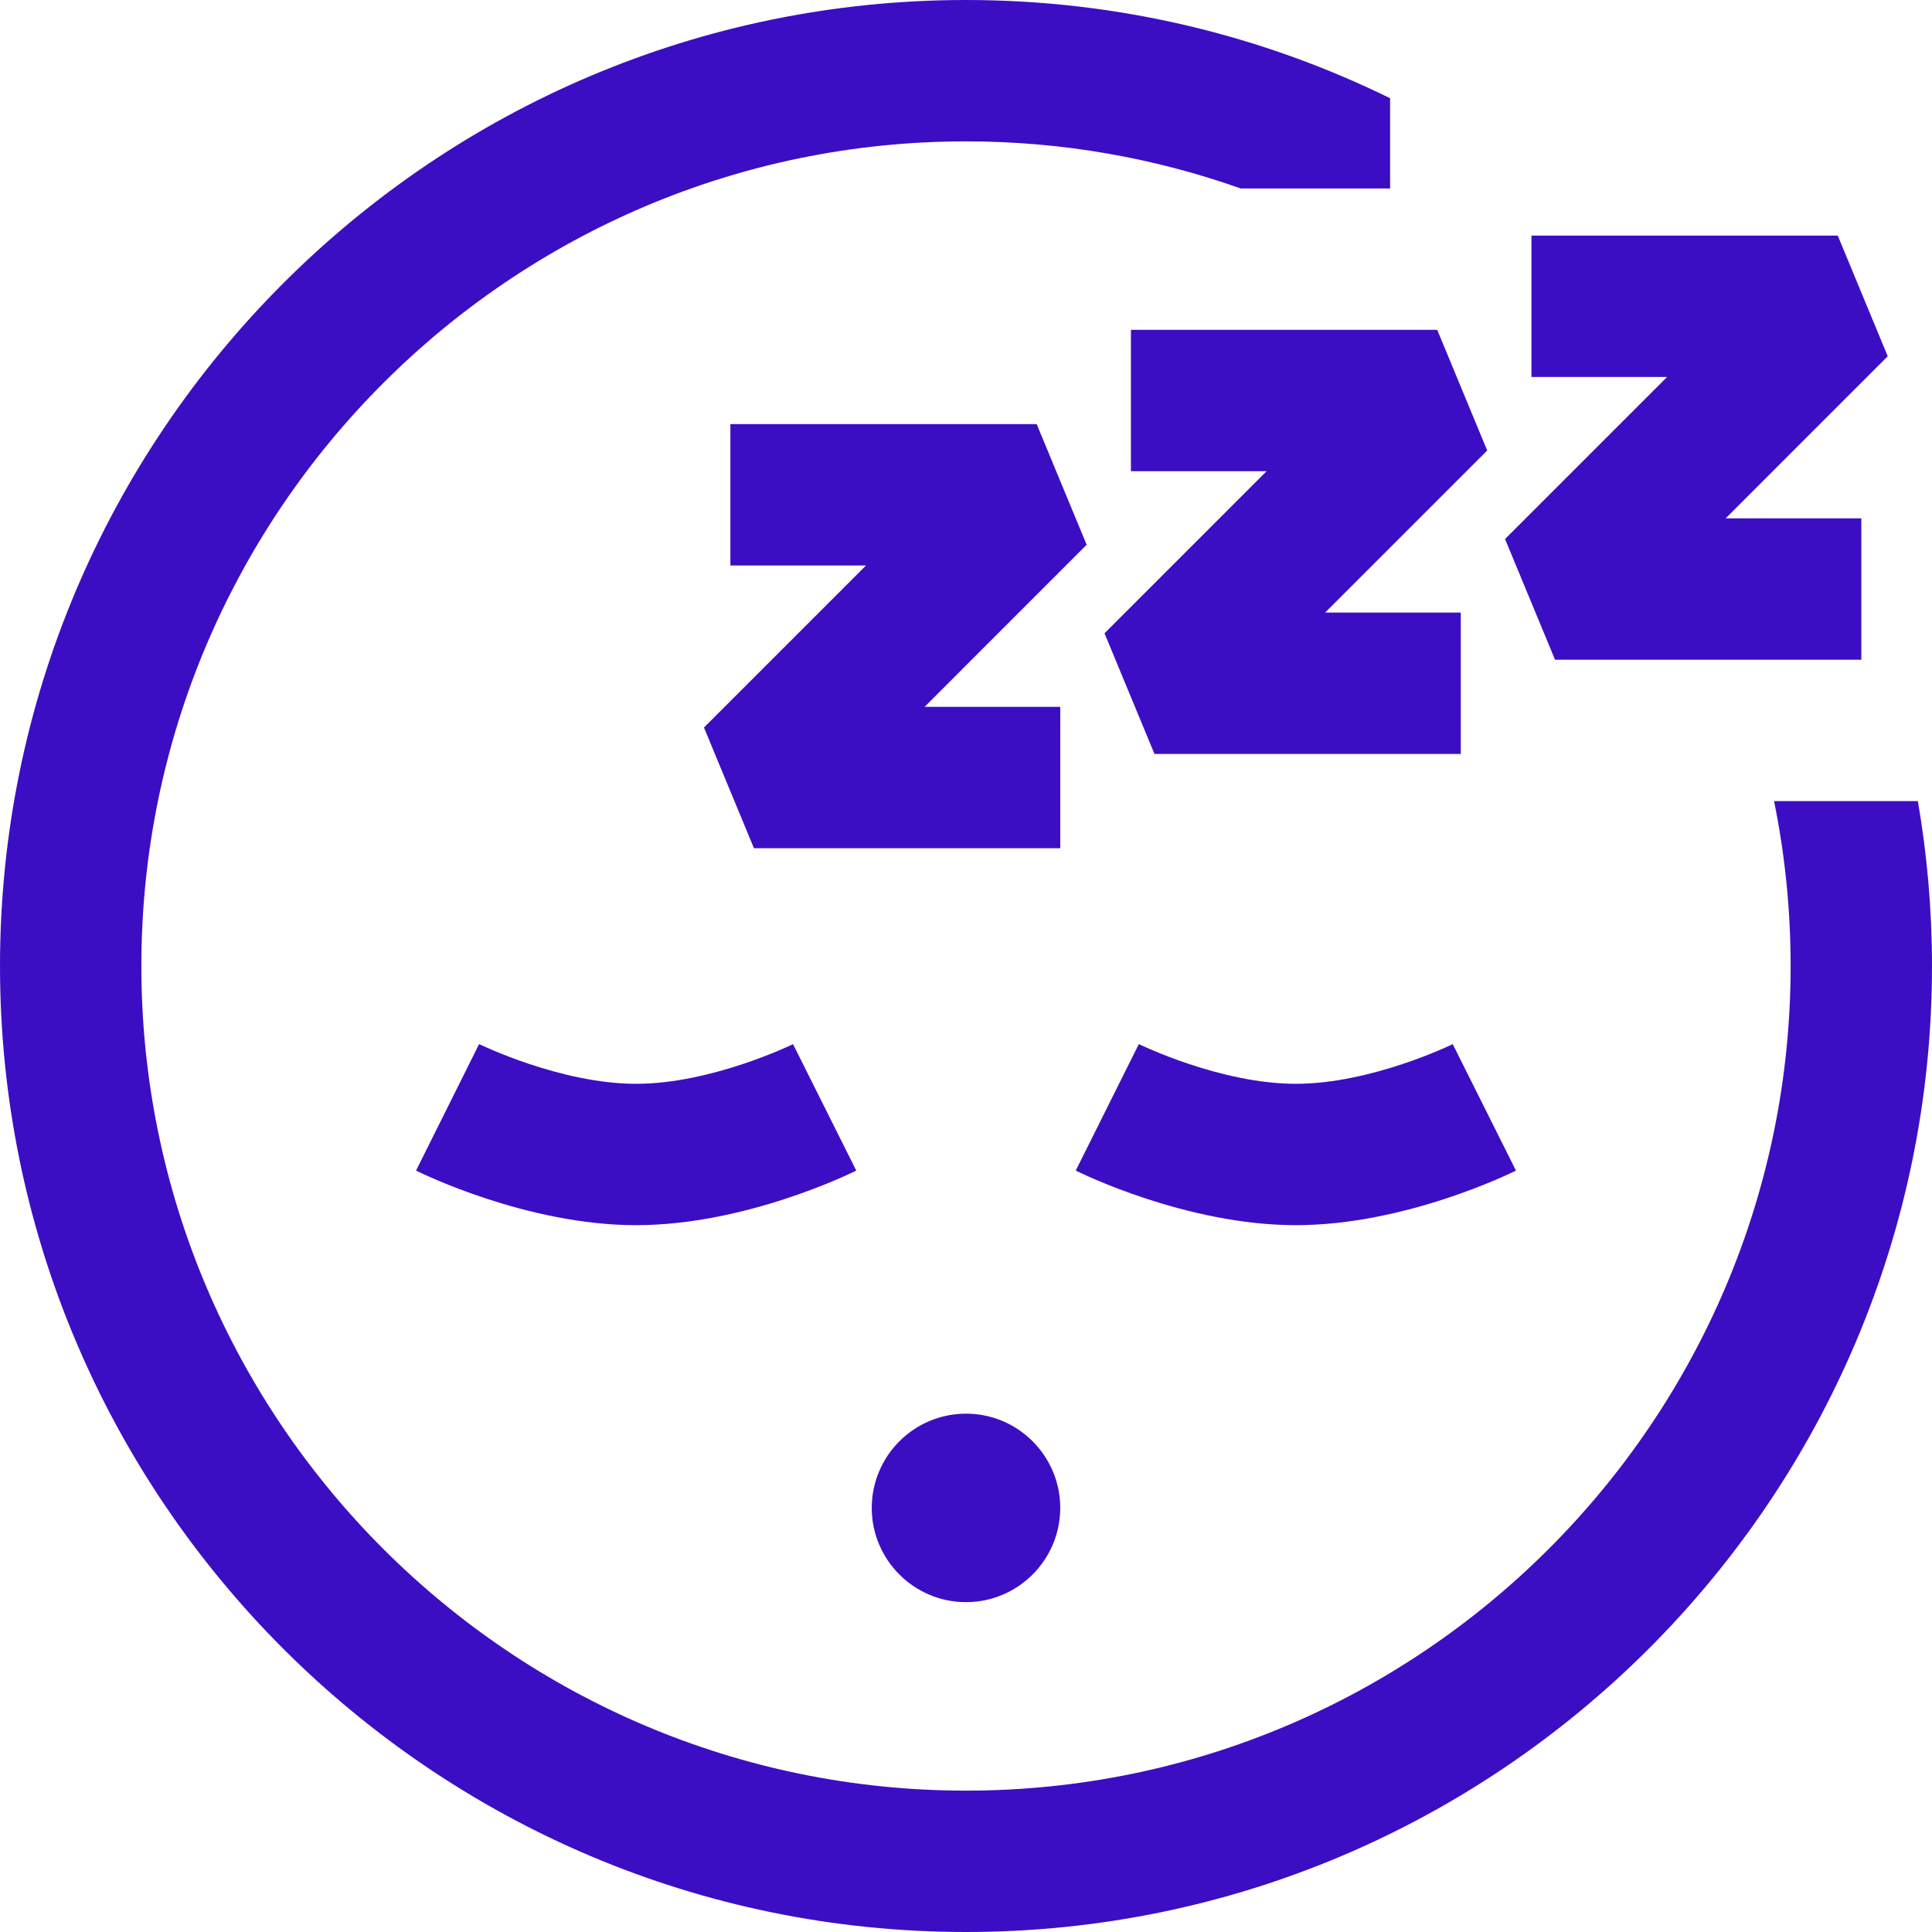 <svg xmlns:xlink="http://www.w3.org/1999/xlink" xmlns="http://www.w3.org/2000/svg" version="1.1" viewBox="0 0 800 800" height="800px" width="800px">
    <title>sleep-svgrepo-com (2)@1x</title>
    <g fill-rule="evenodd" fill="none" stroke-width="1" stroke="none" id="Page-1">
        <g fill-rule="nonzero" fill="#3B0EC4" id="sleep-svgrepo-com-(2)">
            <path id="Path" d="M328.375,432.359 C328.045,432.523 294.656,448.781 263.416,448.781 C232.056,448.781 198.728,432.492 198.395,432.328 L172.278,484.714 C174.123,485.639 218.005,507.317 263.416,507.317 C308.827,507.317 352.708,485.639 354.553,484.714 L328.375,432.359 Z"></path>
            <path id="Path" d="M601.545,432.359 C601.217,432.523 567.827,448.781 536.586,448.781 C505.227,448.781 471.898,432.492 471.566,432.328 L445.448,484.714 C447.294,485.639 491.175,507.317 536.586,507.317 C581.997,507.317 625.878,485.639 627.723,484.714 L601.545,432.359 Z"></path>
            <path id="Path" d="M400,585.366 C378.481,585.366 360.975,602.872 360.975,624.391 C360.975,645.909 378.481,663.416 400,663.416 C421.511,663.416 439.017,645.913 439.025,624.391 C439.025,602.872 421.522,585.366 400,585.366 Z"></path>
            <polygon points="449.962 225.577 429.269 175.614 302.439 175.614 302.439 234.15 358.609 234.15 291.5 301.258 312.195 351.223 439.025 351.223 439.025 292.688 382.855 292.688" id="Path"></polygon>
            <polygon points="615.817 186.548 595.122 136.586 468.292 136.586 468.292 195.122 524.462 195.122 457.355 262.233 478.048 312.195 604.878 312.195 604.878 253.658 548.708 253.658" id="Path"></polygon>
            <polygon points="781.67 147.523 760.975 97.561 634.147 97.561 634.147 156.097 690.316 156.097 623.208 223.208 643.903 273.17 770.731 273.17 770.731 214.634 714.562 214.634" id="Path"></polygon>
            <path id="Path" d="M794.142,331.708 L734.597,331.708 C739.094,353.783 741.462,376.62 741.462,400 C741.462,588.283 588.281,741.464 399.998,741.464 C211.716,741.464 58.536,588.283 58.536,400 C58.536,211.717 211.717,58.536 400,58.536 C439.873,58.536 478.164,65.43 513.767,78.048 L575.609,78.048 L575.609,40.673 C522.566,14.644 462.964,0 400,0 C179.438,0 0,179.441 0,400 C0,620.559 179.438,800 400,800 C620.562,800 800,620.559 800,400 C800,376.72 797.978,353.906 794.142,331.708 Z"></path>
        </g>
    </g>
</svg>